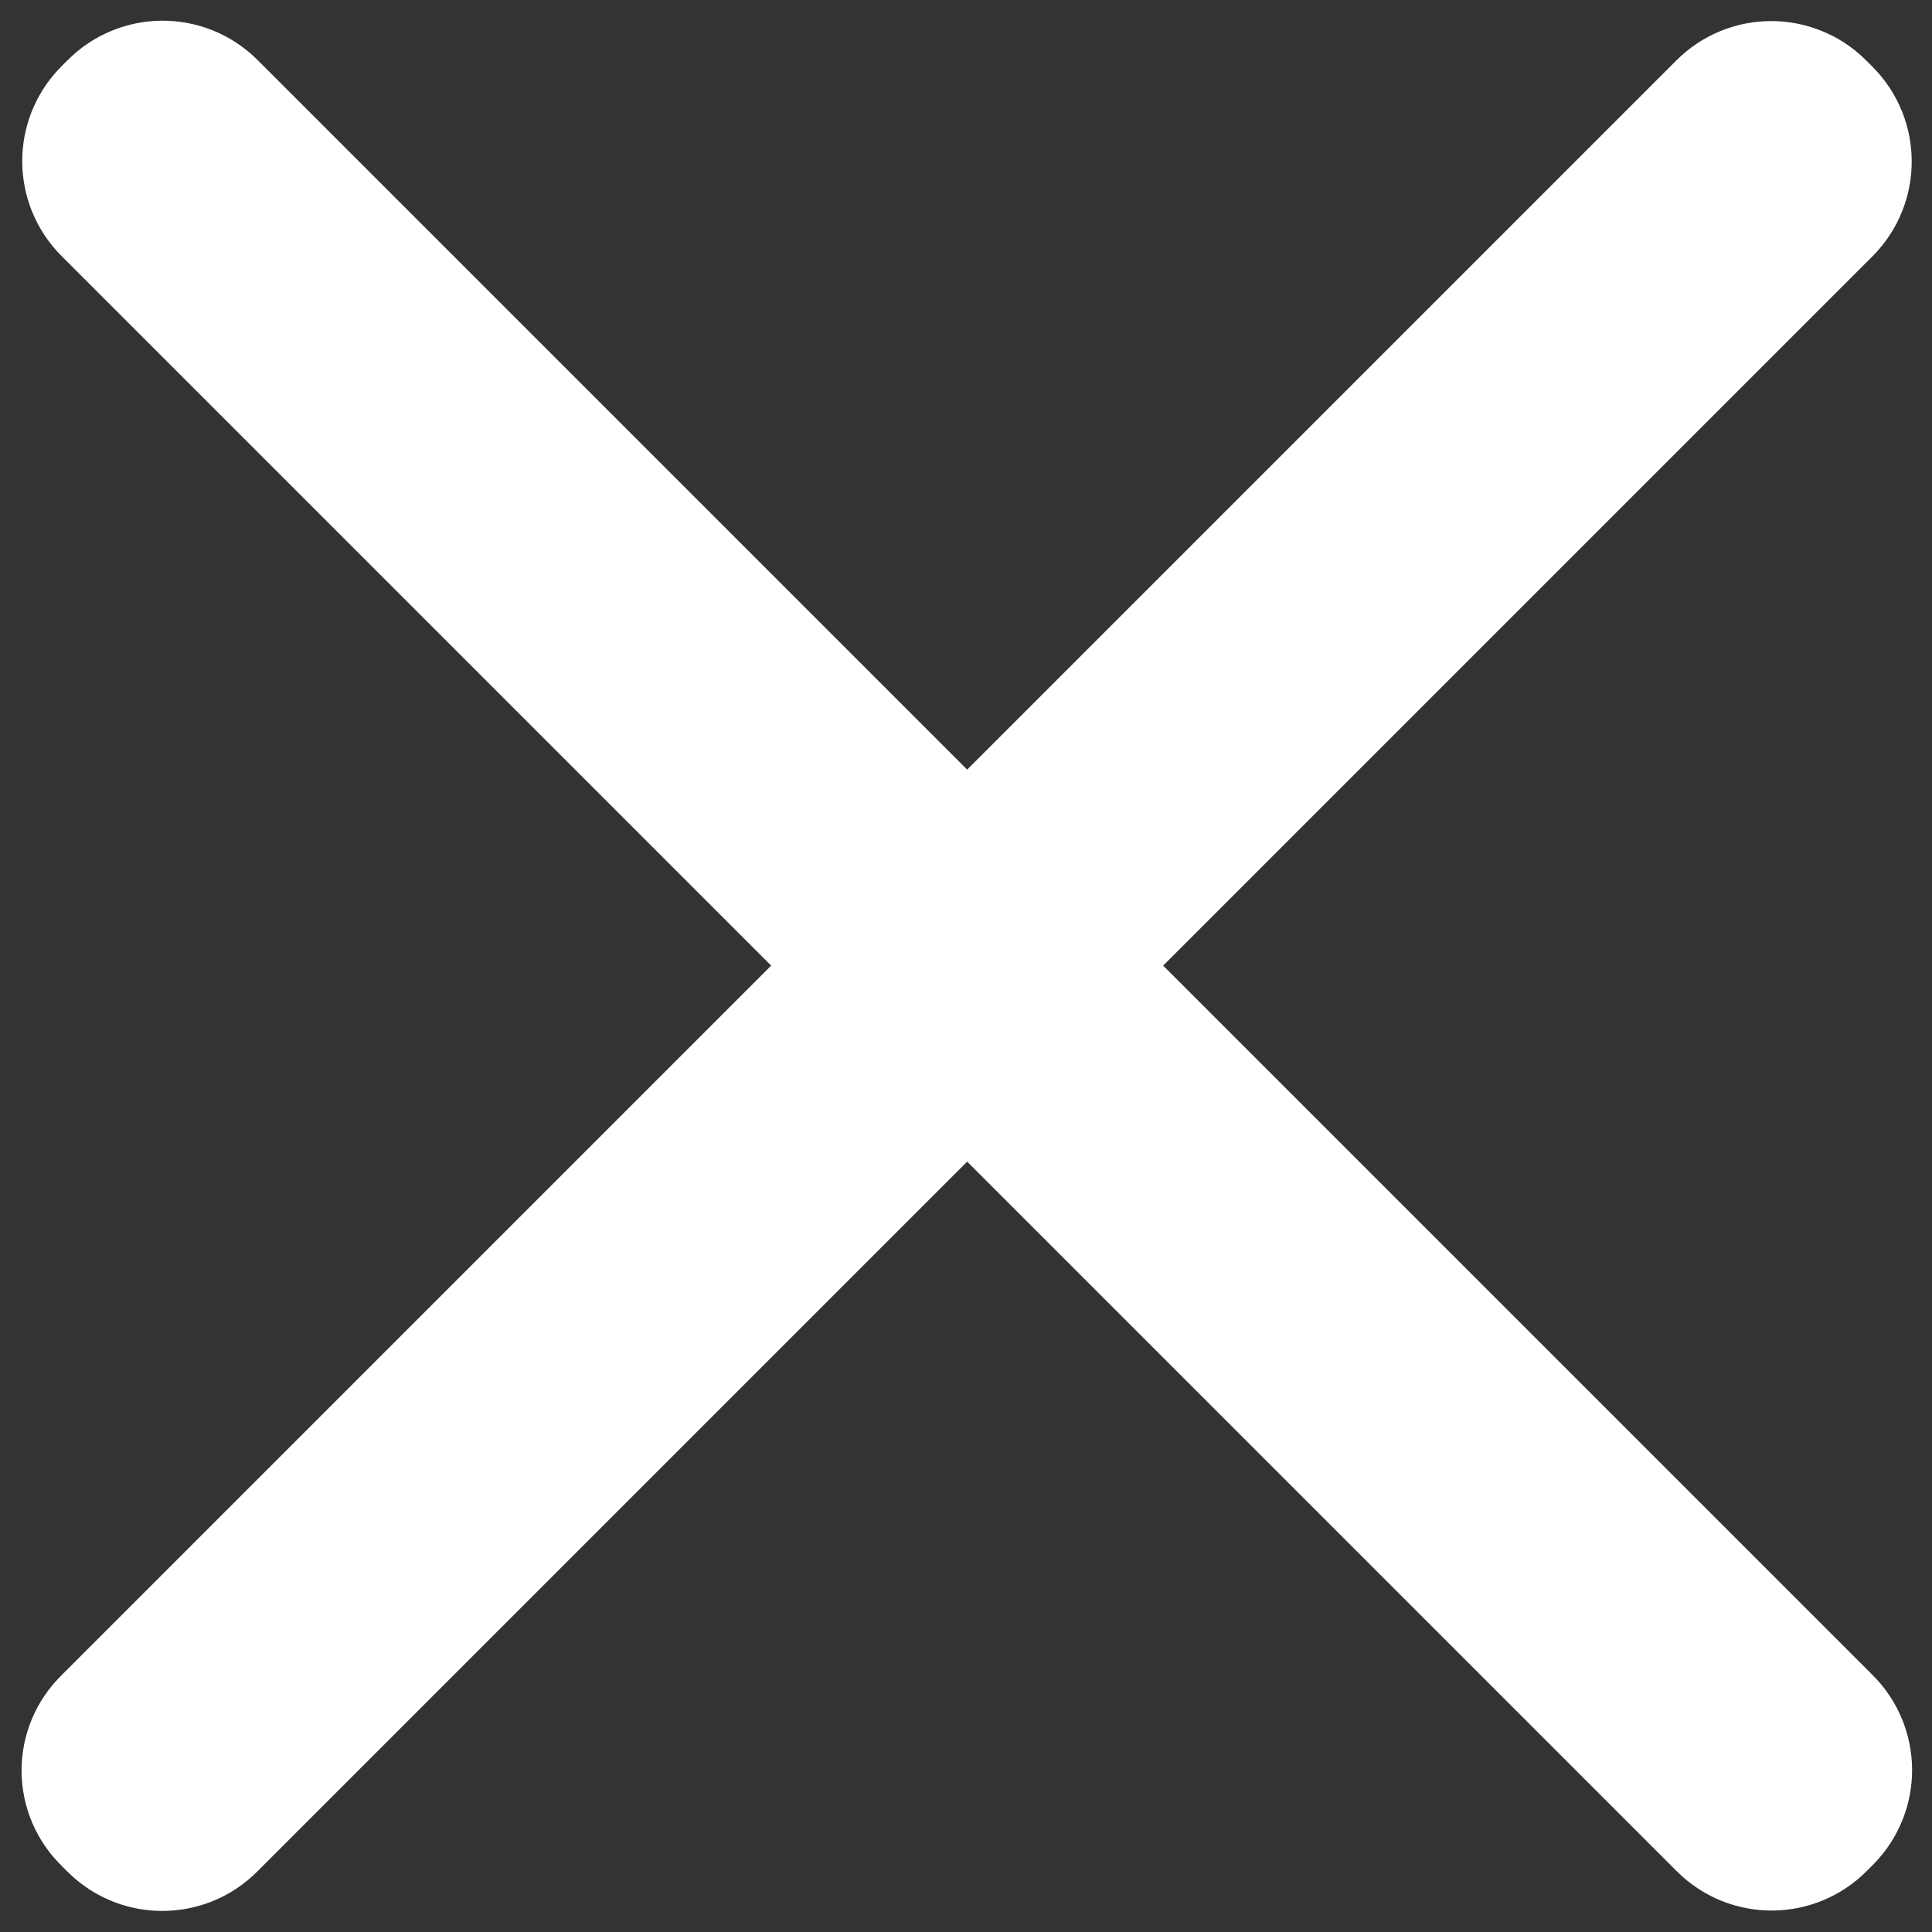 <?xml version="1.0" encoding="utf-8"?>
<!-- Generator: Adobe Illustrator 24.3.0, SVG Export Plug-In . SVG Version: 6.00 Build 0)  -->
<svg version="1.1" id="レイヤー_1" xmlns="http://www.w3.org/2000/svg" xmlns:xlink="http://www.w3.org/1999/xlink" x="0px"
	 y="0px" viewBox="0 0 500 500" style="enable-background:new 0 0 500 500;" xml:space="preserve">
<rect x="0" y="0" width="500" height="500" fill="#333333" stroke="none"/>
<style type="text/css">
	.st0{fill:#fff;stroke:#fff;stroke-width:60;stroke-miterlimit:10;}
</style>
<path class="st0" d="M455.2,463.1L37.1,45c-1.8-1.8-1.8-4.8,0-6.6l1.7-1.7c1.8-1.8,4.8-1.8,6.6,0l418.1,418.1c1.8,1.8,1.8,4.8,0,6.6
	l-1.7,1.7C460,464.9,457,464.9,455.2,463.1z"/>
<path class="st0" d="M37,454.9L455.1,36.8c1.8-1.8,4.8-1.8,6.6,0l1.7,1.7c1.8,1.8,1.8,4.8,0,6.6L45.3,463.2c-1.8,1.8-4.8,1.8-6.6,0
	l-1.7-1.7C35.1,459.7,35.1,456.7,37,454.9z"/>
</svg>
